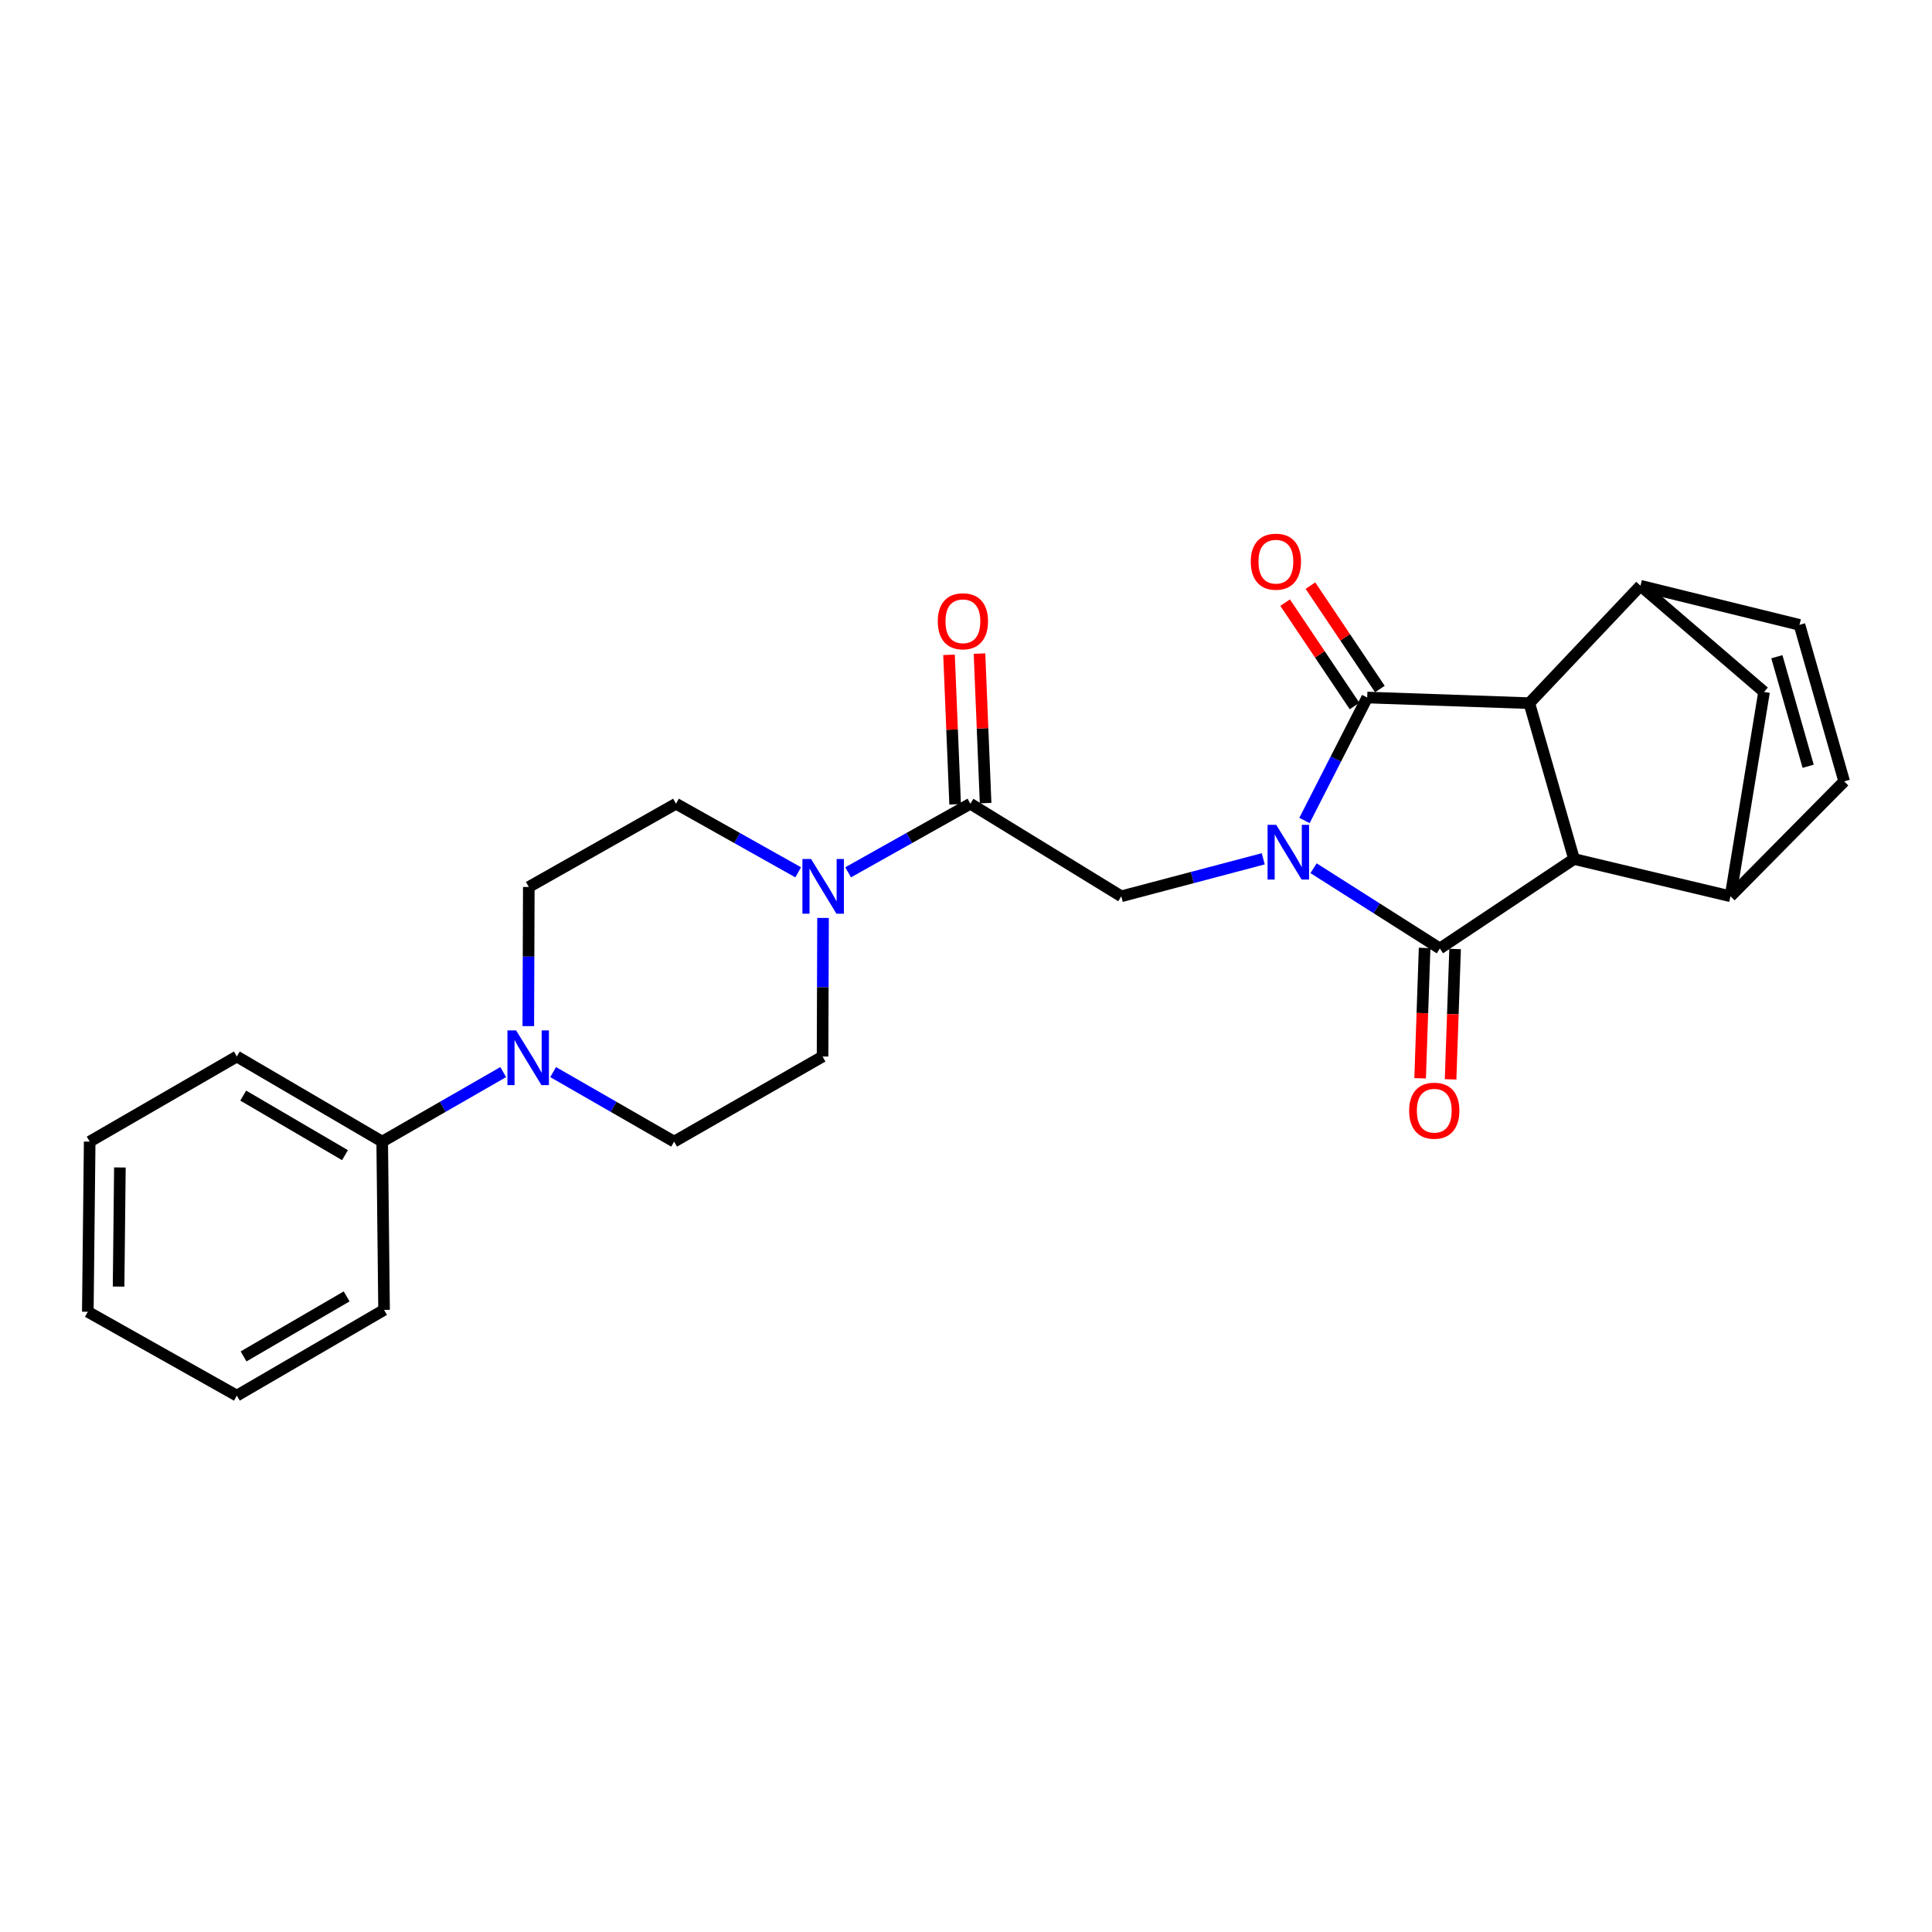 <?xml version='1.0' encoding='iso-8859-1'?>
<svg version='1.1' baseProfile='full'
              xmlns='http://www.w3.org/2000/svg'
                      xmlns:rdkit='http://www.rdkit.org/xml'
                      xmlns:xlink='http://www.w3.org/1999/xlink'
                  xml:space='preserve'
width='1000px' height='1000px' viewBox='0 0 1000 1000'>
<!-- END OF HEADER -->
<rect style='opacity:1.0;fill:#FFFFFF;stroke:none' width='1000' height='1000' x='0' y='0'> </rect>
<path class='bond-0' d='M 675.2,424.68 L 691.433,392.859' style='fill:none;fill-rule:evenodd;stroke:#0000FF;stroke-width:6px;stroke-linecap:butt;stroke-linejoin:miter;stroke-opacity:1' />
<path class='bond-0' d='M 691.433,392.859 L 707.666,361.038' style='fill:none;fill-rule:evenodd;stroke:#000000;stroke-width:6px;stroke-linecap:butt;stroke-linejoin:miter;stroke-opacity:1' />
<path class='bond-1' d='M 679.894,449.388 L 712.58,470.157' style='fill:none;fill-rule:evenodd;stroke:#0000FF;stroke-width:6px;stroke-linecap:butt;stroke-linejoin:miter;stroke-opacity:1' />
<path class='bond-1' d='M 712.58,470.157 L 745.266,490.927' style='fill:none;fill-rule:evenodd;stroke:#000000;stroke-width:6px;stroke-linecap:butt;stroke-linejoin:miter;stroke-opacity:1' />
<path class='bond-4' d='M 653.855,444.514 L 617.114,454.217' style='fill:none;fill-rule:evenodd;stroke:#0000FF;stroke-width:6px;stroke-linecap:butt;stroke-linejoin:miter;stroke-opacity:1' />
<path class='bond-4' d='M 617.114,454.217 L 580.373,463.92' style='fill:none;fill-rule:evenodd;stroke:#000000;stroke-width:6px;stroke-linecap:butt;stroke-linejoin:miter;stroke-opacity:1' />
<path class='bond-2' d='M 707.666,361.038 L 791.573,363.95' style='fill:none;fill-rule:evenodd;stroke:#000000;stroke-width:6px;stroke-linecap:butt;stroke-linejoin:miter;stroke-opacity:1' />
<path class='bond-13' d='M 714.218,356.639 L 696.25,329.882' style='fill:none;fill-rule:evenodd;stroke:#000000;stroke-width:6px;stroke-linecap:butt;stroke-linejoin:miter;stroke-opacity:1' />
<path class='bond-13' d='M 696.25,329.882 L 678.282,303.125' style='fill:none;fill-rule:evenodd;stroke:#FF0000;stroke-width:6px;stroke-linecap:butt;stroke-linejoin:miter;stroke-opacity:1' />
<path class='bond-13' d='M 701.115,365.438 L 683.147,338.681' style='fill:none;fill-rule:evenodd;stroke:#000000;stroke-width:6px;stroke-linecap:butt;stroke-linejoin:miter;stroke-opacity:1' />
<path class='bond-13' d='M 683.147,338.681 L 665.178,311.924' style='fill:none;fill-rule:evenodd;stroke:#FF0000;stroke-width:6px;stroke-linecap:butt;stroke-linejoin:miter;stroke-opacity:1' />
<path class='bond-3' d='M 745.266,490.927 L 814.713,444.62' style='fill:none;fill-rule:evenodd;stroke:#000000;stroke-width:6px;stroke-linecap:butt;stroke-linejoin:miter;stroke-opacity:1' />
<path class='bond-14' d='M 737.379,490.655 L 736.215,524.391' style='fill:none;fill-rule:evenodd;stroke:#000000;stroke-width:6px;stroke-linecap:butt;stroke-linejoin:miter;stroke-opacity:1' />
<path class='bond-14' d='M 736.215,524.391 L 735.052,558.126' style='fill:none;fill-rule:evenodd;stroke:#FF0000;stroke-width:6px;stroke-linecap:butt;stroke-linejoin:miter;stroke-opacity:1' />
<path class='bond-14' d='M 753.153,491.199 L 751.989,524.935' style='fill:none;fill-rule:evenodd;stroke:#000000;stroke-width:6px;stroke-linecap:butt;stroke-linejoin:miter;stroke-opacity:1' />
<path class='bond-14' d='M 751.989,524.935 L 750.826,558.67' style='fill:none;fill-rule:evenodd;stroke:#FF0000;stroke-width:6px;stroke-linecap:butt;stroke-linejoin:miter;stroke-opacity:1' />
<path class='bond-6' d='M 791.573,363.95 L 849.103,303.183' style='fill:none;fill-rule:evenodd;stroke:#000000;stroke-width:6px;stroke-linecap:butt;stroke-linejoin:miter;stroke-opacity:1' />
<path class='bond-26' d='M 791.573,363.95 L 814.713,444.62' style='fill:none;fill-rule:evenodd;stroke:#000000;stroke-width:6px;stroke-linecap:butt;stroke-linejoin:miter;stroke-opacity:1' />
<path class='bond-5' d='M 814.713,444.62 L 895.708,463.92' style='fill:none;fill-rule:evenodd;stroke:#000000;stroke-width:6px;stroke-linecap:butt;stroke-linejoin:miter;stroke-opacity:1' />
<path class='bond-7' d='M 580.373,463.92 L 502.262,416.009' style='fill:none;fill-rule:evenodd;stroke:#000000;stroke-width:6px;stroke-linecap:butt;stroke-linejoin:miter;stroke-opacity:1' />
<path class='bond-11' d='M 895.708,463.92 L 954.545,404.434' style='fill:none;fill-rule:evenodd;stroke:#000000;stroke-width:6px;stroke-linecap:butt;stroke-linejoin:miter;stroke-opacity:1' />
<path class='bond-12' d='M 895.708,463.92 L 913.07,358.154' style='fill:none;fill-rule:evenodd;stroke:#000000;stroke-width:6px;stroke-linecap:butt;stroke-linejoin:miter;stroke-opacity:1' />
<path class='bond-10' d='M 849.103,303.183 L 931.405,323.43' style='fill:none;fill-rule:evenodd;stroke:#000000;stroke-width:6px;stroke-linecap:butt;stroke-linejoin:miter;stroke-opacity:1' />
<path class='bond-27' d='M 849.103,303.183 L 913.07,358.154' style='fill:none;fill-rule:evenodd;stroke:#000000;stroke-width:6px;stroke-linecap:butt;stroke-linejoin:miter;stroke-opacity:1' />
<path class='bond-8' d='M 502.262,416.009 L 470.625,433.76' style='fill:none;fill-rule:evenodd;stroke:#000000;stroke-width:6px;stroke-linecap:butt;stroke-linejoin:miter;stroke-opacity:1' />
<path class='bond-8' d='M 470.625,433.76 L 438.988,451.512' style='fill:none;fill-rule:evenodd;stroke:#0000FF;stroke-width:6px;stroke-linecap:butt;stroke-linejoin:miter;stroke-opacity:1' />
<path class='bond-19' d='M 510.147,415.686 L 508.564,376.99' style='fill:none;fill-rule:evenodd;stroke:#000000;stroke-width:6px;stroke-linecap:butt;stroke-linejoin:miter;stroke-opacity:1' />
<path class='bond-19' d='M 508.564,376.99 L 506.981,338.294' style='fill:none;fill-rule:evenodd;stroke:#FF0000;stroke-width:6px;stroke-linecap:butt;stroke-linejoin:miter;stroke-opacity:1' />
<path class='bond-19' d='M 494.377,416.331 L 492.794,377.635' style='fill:none;fill-rule:evenodd;stroke:#000000;stroke-width:6px;stroke-linecap:butt;stroke-linejoin:miter;stroke-opacity:1' />
<path class='bond-19' d='M 492.794,377.635 L 491.211,338.94' style='fill:none;fill-rule:evenodd;stroke:#FF0000;stroke-width:6px;stroke-linecap:butt;stroke-linejoin:miter;stroke-opacity:1' />
<path class='bond-15' d='M 413.14,451.51 L 381.515,433.759' style='fill:none;fill-rule:evenodd;stroke:#0000FF;stroke-width:6px;stroke-linecap:butt;stroke-linejoin:miter;stroke-opacity:1' />
<path class='bond-15' d='M 381.515,433.759 L 349.891,416.009' style='fill:none;fill-rule:evenodd;stroke:#000000;stroke-width:6px;stroke-linecap:butt;stroke-linejoin:miter;stroke-opacity:1' />
<path class='bond-16' d='M 426.006,475.126 L 425.881,510.99' style='fill:none;fill-rule:evenodd;stroke:#0000FF;stroke-width:6px;stroke-linecap:butt;stroke-linejoin:miter;stroke-opacity:1' />
<path class='bond-16' d='M 425.881,510.99 L 425.756,546.853' style='fill:none;fill-rule:evenodd;stroke:#000000;stroke-width:6px;stroke-linecap:butt;stroke-linejoin:miter;stroke-opacity:1' />
<path class='bond-9' d='M 286.303,554.917 L 317.61,572.907' style='fill:none;fill-rule:evenodd;stroke:#0000FF;stroke-width:6px;stroke-linecap:butt;stroke-linejoin:miter;stroke-opacity:1' />
<path class='bond-9' d='M 317.61,572.907 L 348.917,590.898' style='fill:none;fill-rule:evenodd;stroke:#000000;stroke-width:6px;stroke-linecap:butt;stroke-linejoin:miter;stroke-opacity:1' />
<path class='bond-20' d='M 260.466,554.914 L 229.146,572.906' style='fill:none;fill-rule:evenodd;stroke:#0000FF;stroke-width:6px;stroke-linecap:butt;stroke-linejoin:miter;stroke-opacity:1' />
<path class='bond-20' d='M 229.146,572.906 L 197.826,590.898' style='fill:none;fill-rule:evenodd;stroke:#000000;stroke-width:6px;stroke-linecap:butt;stroke-linejoin:miter;stroke-opacity:1' />
<path class='bond-29' d='M 273.445,531.124 L 273.577,495.11' style='fill:none;fill-rule:evenodd;stroke:#0000FF;stroke-width:6px;stroke-linecap:butt;stroke-linejoin:miter;stroke-opacity:1' />
<path class='bond-29' d='M 273.577,495.11 L 273.709,459.097' style='fill:none;fill-rule:evenodd;stroke:#000000;stroke-width:6px;stroke-linecap:butt;stroke-linejoin:miter;stroke-opacity:1' />
<path class='bond-28' d='M 931.405,323.43 L 954.545,404.434' style='fill:none;fill-rule:evenodd;stroke:#000000;stroke-width:6px;stroke-linecap:butt;stroke-linejoin:miter;stroke-opacity:1' />
<path class='bond-28' d='M 919.7,339.916 L 935.898,396.619' style='fill:none;fill-rule:evenodd;stroke:#000000;stroke-width:6px;stroke-linecap:butt;stroke-linejoin:miter;stroke-opacity:1' />
<path class='bond-17' d='M 349.891,416.009 L 273.709,459.097' style='fill:none;fill-rule:evenodd;stroke:#000000;stroke-width:6px;stroke-linecap:butt;stroke-linejoin:miter;stroke-opacity:1' />
<path class='bond-18' d='M 425.756,546.853 L 348.917,590.898' style='fill:none;fill-rule:evenodd;stroke:#000000;stroke-width:6px;stroke-linecap:butt;stroke-linejoin:miter;stroke-opacity:1' />
<path class='bond-21' d='M 197.826,590.898 L 122.583,546.853' style='fill:none;fill-rule:evenodd;stroke:#000000;stroke-width:6px;stroke-linecap:butt;stroke-linejoin:miter;stroke-opacity:1' />
<path class='bond-21' d='M 178.566,597.913 L 125.896,567.081' style='fill:none;fill-rule:evenodd;stroke:#000000;stroke-width:6px;stroke-linecap:butt;stroke-linejoin:miter;stroke-opacity:1' />
<path class='bond-22' d='M 197.826,590.898 L 198.791,677.996' style='fill:none;fill-rule:evenodd;stroke:#000000;stroke-width:6px;stroke-linecap:butt;stroke-linejoin:miter;stroke-opacity:1' />
<path class='bond-23' d='M 122.583,546.853 L 46.419,590.898' style='fill:none;fill-rule:evenodd;stroke:#000000;stroke-width:6px;stroke-linecap:butt;stroke-linejoin:miter;stroke-opacity:1' />
<path class='bond-24' d='M 198.791,677.996 L 122.583,722.374' style='fill:none;fill-rule:evenodd;stroke:#000000;stroke-width:6px;stroke-linecap:butt;stroke-linejoin:miter;stroke-opacity:1' />
<path class='bond-24' d='M 179.417,671.013 L 126.072,702.078' style='fill:none;fill-rule:evenodd;stroke:#000000;stroke-width:6px;stroke-linecap:butt;stroke-linejoin:miter;stroke-opacity:1' />
<path class='bond-30' d='M 46.419,590.898 L 45.455,678.969' style='fill:none;fill-rule:evenodd;stroke:#000000;stroke-width:6px;stroke-linecap:butt;stroke-linejoin:miter;stroke-opacity:1' />
<path class='bond-30' d='M 62.057,604.281 L 61.382,665.932' style='fill:none;fill-rule:evenodd;stroke:#000000;stroke-width:6px;stroke-linecap:butt;stroke-linejoin:miter;stroke-opacity:1' />
<path class='bond-25' d='M 122.583,722.374 L 45.455,678.969' style='fill:none;fill-rule:evenodd;stroke:#000000;stroke-width:6px;stroke-linecap:butt;stroke-linejoin:miter;stroke-opacity:1' />
<path  class='atom-0' d='M 660.571 426.927
L 669.851 441.927
Q 670.771 443.407, 672.251 446.087
Q 673.731 448.767, 673.811 448.927
L 673.811 426.927
L 677.571 426.927
L 677.571 455.247
L 673.691 455.247
L 663.731 438.847
Q 662.571 436.927, 661.331 434.727
Q 660.131 432.527, 659.771 431.847
L 659.771 455.247
L 656.091 455.247
L 656.091 426.927
L 660.571 426.927
' fill='#0000FF'/>
<path  class='atom-9' d='M 419.803 444.604
L 429.083 459.604
Q 430.003 461.084, 431.483 463.764
Q 432.963 466.444, 433.043 466.604
L 433.043 444.604
L 436.803 444.604
L 436.803 472.924
L 432.923 472.924
L 422.963 456.524
Q 421.803 454.604, 420.563 452.404
Q 419.363 450.204, 419.003 449.524
L 419.003 472.924
L 415.323 472.924
L 415.323 444.604
L 419.803 444.604
' fill='#0000FF'/>
<path  class='atom-10' d='M 267.125 533.333
L 276.405 548.333
Q 277.325 549.813, 278.805 552.493
Q 280.285 555.173, 280.365 555.333
L 280.365 533.333
L 284.125 533.333
L 284.125 561.653
L 280.245 561.653
L 270.285 545.253
Q 269.125 543.333, 267.885 541.133
Q 266.685 538.933, 266.325 538.253
L 266.325 561.653
L 262.645 561.653
L 262.645 533.333
L 267.125 533.333
' fill='#0000FF'/>
<path  class='atom-14' d='M 647.395 290.724
Q 647.395 283.924, 650.755 280.124
Q 654.115 276.324, 660.395 276.324
Q 666.675 276.324, 670.035 280.124
Q 673.395 283.924, 673.395 290.724
Q 673.395 297.604, 669.995 301.524
Q 666.595 305.404, 660.395 305.404
Q 654.155 305.404, 650.755 301.524
Q 647.395 297.644, 647.395 290.724
M 660.395 302.204
Q 664.715 302.204, 667.035 299.324
Q 669.395 296.404, 669.395 290.724
Q 669.395 285.164, 667.035 282.364
Q 664.715 279.524, 660.395 279.524
Q 656.075 279.524, 653.715 282.324
Q 651.395 285.124, 651.395 290.724
Q 651.395 296.444, 653.715 299.324
Q 656.075 302.204, 660.395 302.204
' fill='#FF0000'/>
<path  class='atom-15' d='M 729.372 574.896
Q 729.372 568.096, 732.732 564.296
Q 736.092 560.496, 742.372 560.496
Q 748.652 560.496, 752.012 564.296
Q 755.372 568.096, 755.372 574.896
Q 755.372 581.776, 751.972 585.696
Q 748.572 589.576, 742.372 589.576
Q 736.132 589.576, 732.732 585.696
Q 729.372 581.816, 729.372 574.896
M 742.372 586.376
Q 746.692 586.376, 749.012 583.496
Q 751.372 580.576, 751.372 574.896
Q 751.372 569.336, 749.012 566.536
Q 746.692 563.696, 742.372 563.696
Q 738.052 563.696, 735.692 566.496
Q 733.372 569.296, 733.372 574.896
Q 733.372 580.616, 735.692 583.496
Q 738.052 586.376, 742.372 586.376
' fill='#FF0000'/>
<path  class='atom-20' d='M 485.395 321.572
Q 485.395 314.772, 488.755 310.972
Q 492.115 307.172, 498.395 307.172
Q 504.675 307.172, 508.035 310.972
Q 511.395 314.772, 511.395 321.572
Q 511.395 328.452, 507.995 332.372
Q 504.595 336.252, 498.395 336.252
Q 492.155 336.252, 488.755 332.372
Q 485.395 328.492, 485.395 321.572
M 498.395 333.052
Q 502.715 333.052, 505.035 330.172
Q 507.395 327.252, 507.395 321.572
Q 507.395 316.012, 505.035 313.212
Q 502.715 310.372, 498.395 310.372
Q 494.075 310.372, 491.715 313.172
Q 489.395 315.972, 489.395 321.572
Q 489.395 327.292, 491.715 330.172
Q 494.075 333.052, 498.395 333.052
' fill='#FF0000'/>
</svg>
